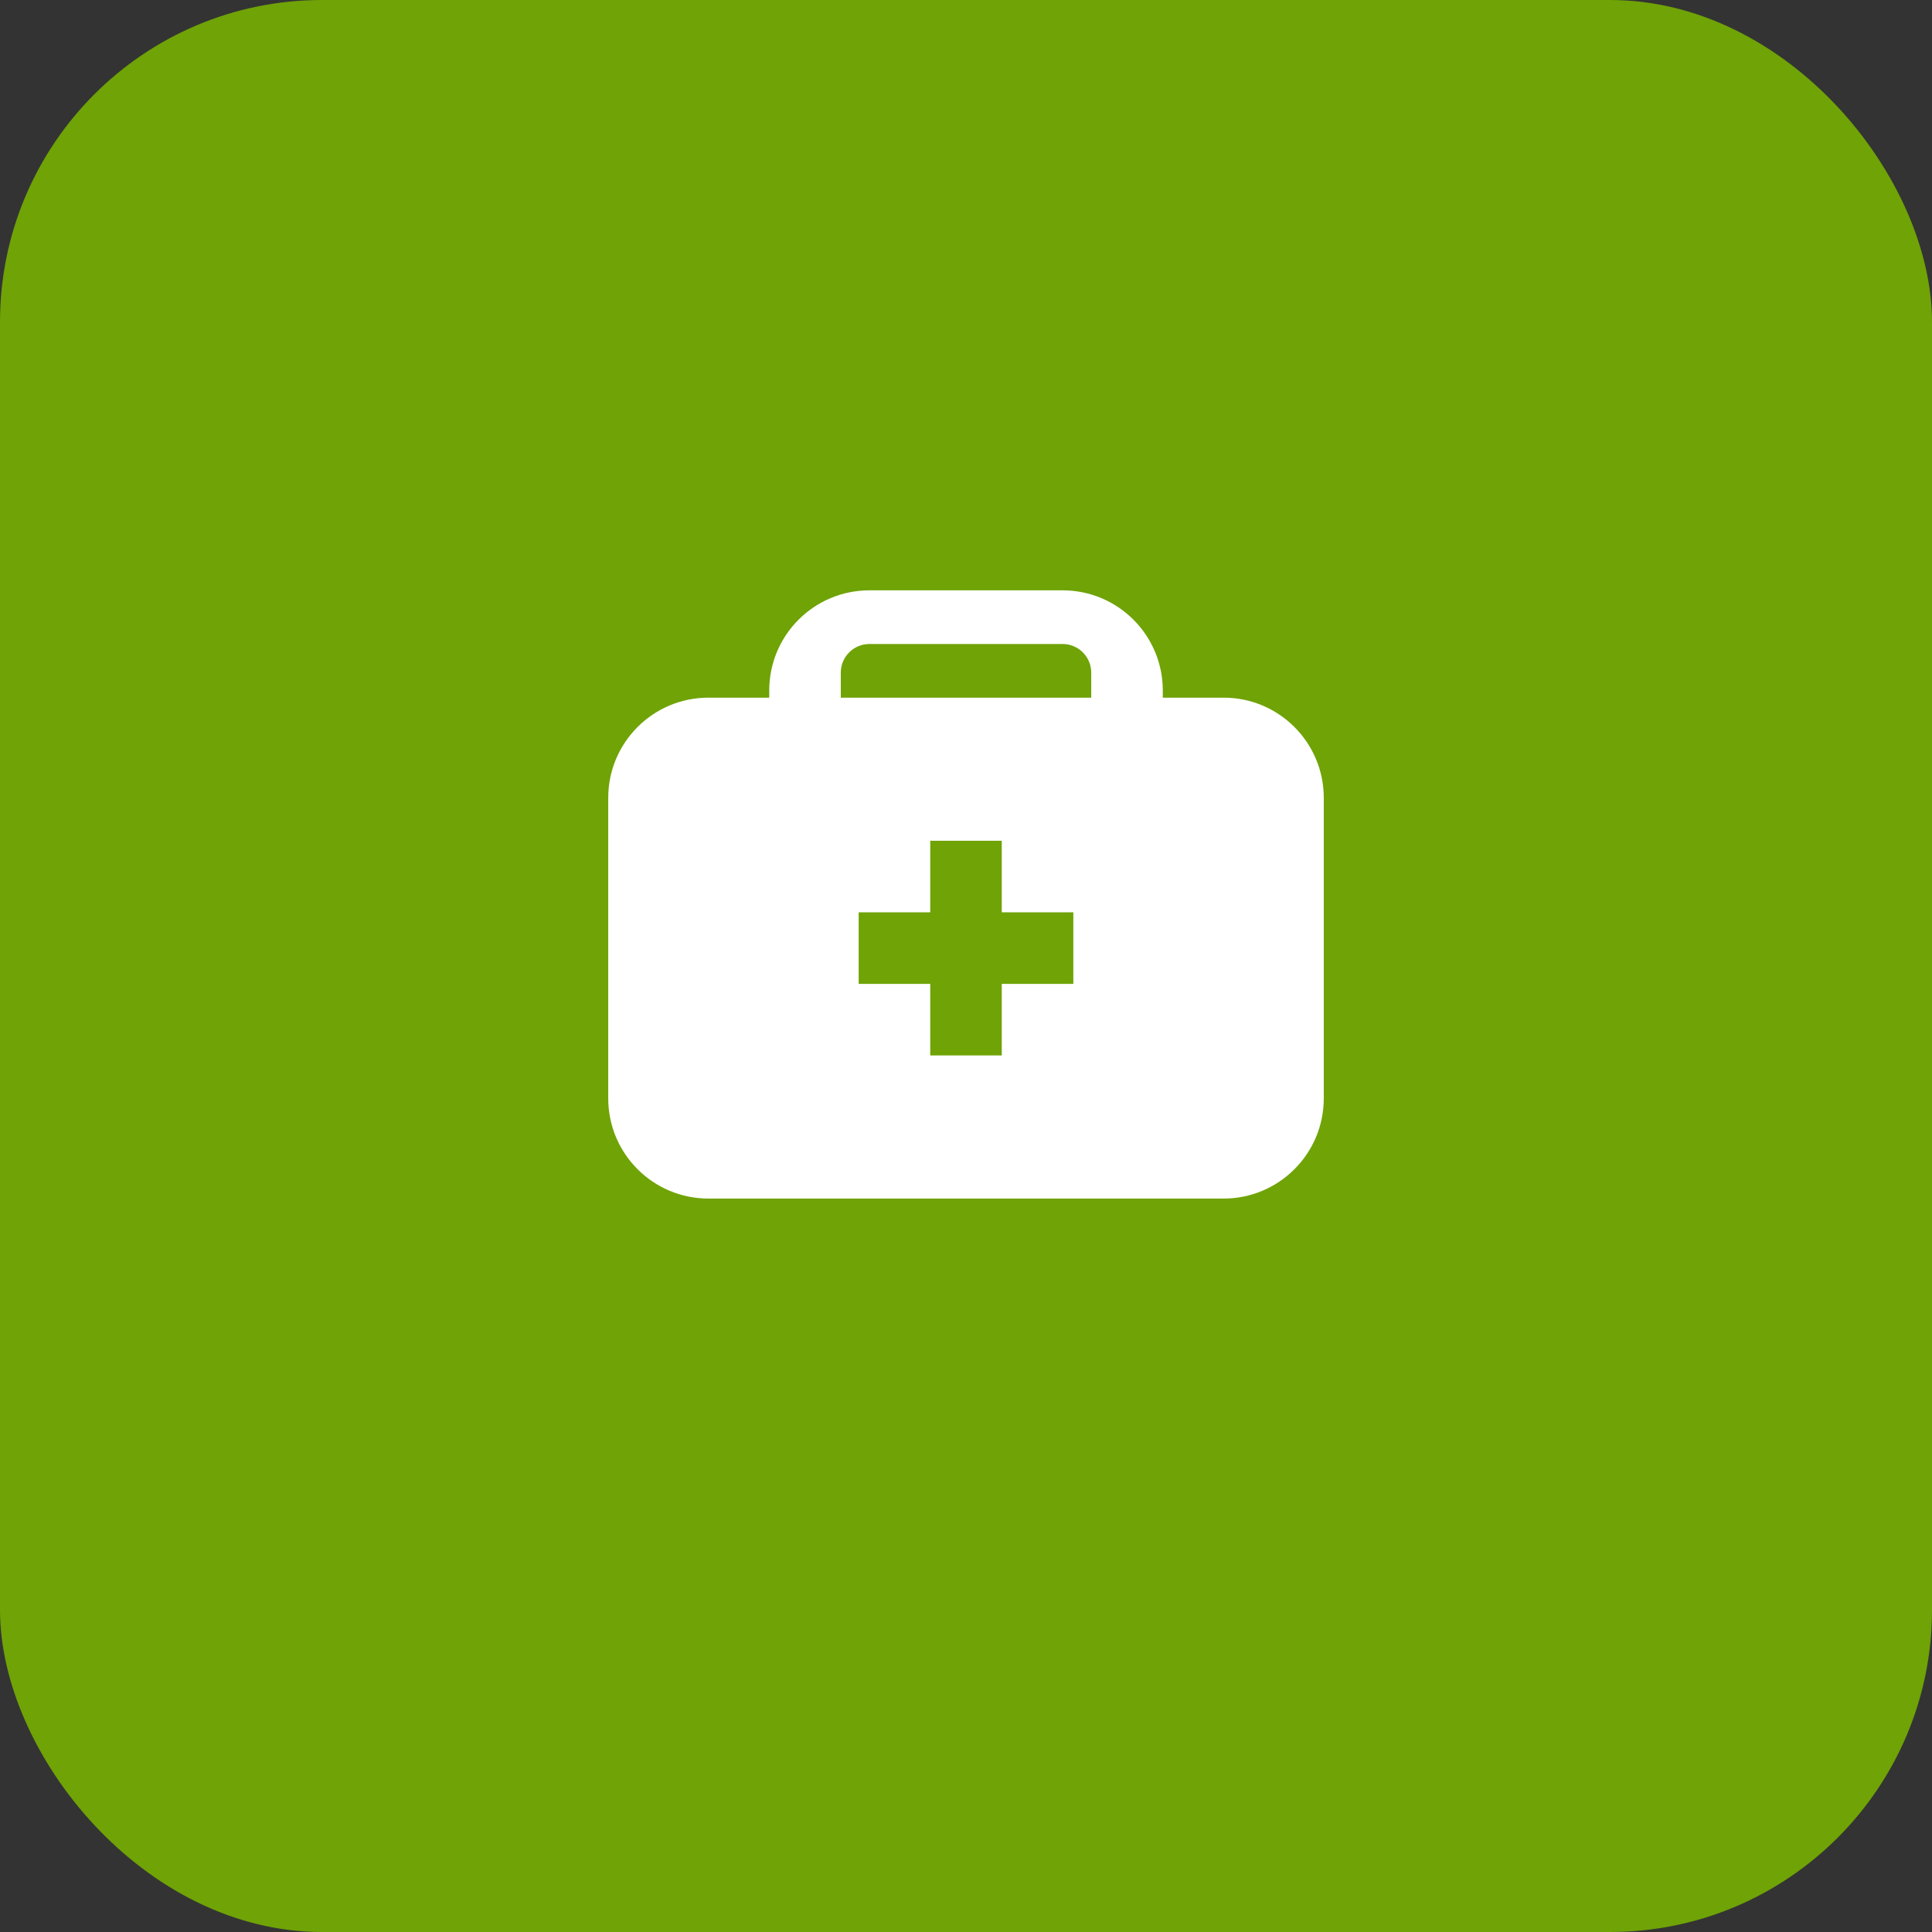 <svg width="72" height="72" viewBox="0 0 72 72" fill="none" xmlns="http://www.w3.org/2000/svg">
<rect x="0" y="0" width="72" height="72" fill="#333333" stroke="none"/>
<rect width="72" height="72" rx="12" fill="#6FA306"/>
<path fill-rule="evenodd" clip-rule="evenodd" d="M43.334 26L43.334 25.733C43.334 23.672 41.662 22 39.6 22H32.4C30.338 22 28.667 23.671 28.667 25.733L28.667 26H26.4C24.338 26 22.667 27.672 22.667 29.733V40.933C22.667 42.995 24.338 44.667 26.4 44.667H45.6C47.662 44.667 49.333 42.995 49.333 40.933V29.733C49.333 27.672 47.662 26 45.6 26H43.334ZM32.4 24C31.811 24 31.334 24.478 31.334 25.067L31.334 26H40.667L40.667 25.067C40.667 24.478 40.189 24 39.6 24H32.4ZM37.333 34V31.333H34.667V34H32V36.667H34.667V39.333H37.333V36.667H40V34H37.333Z" fill="white"/>
</svg>
